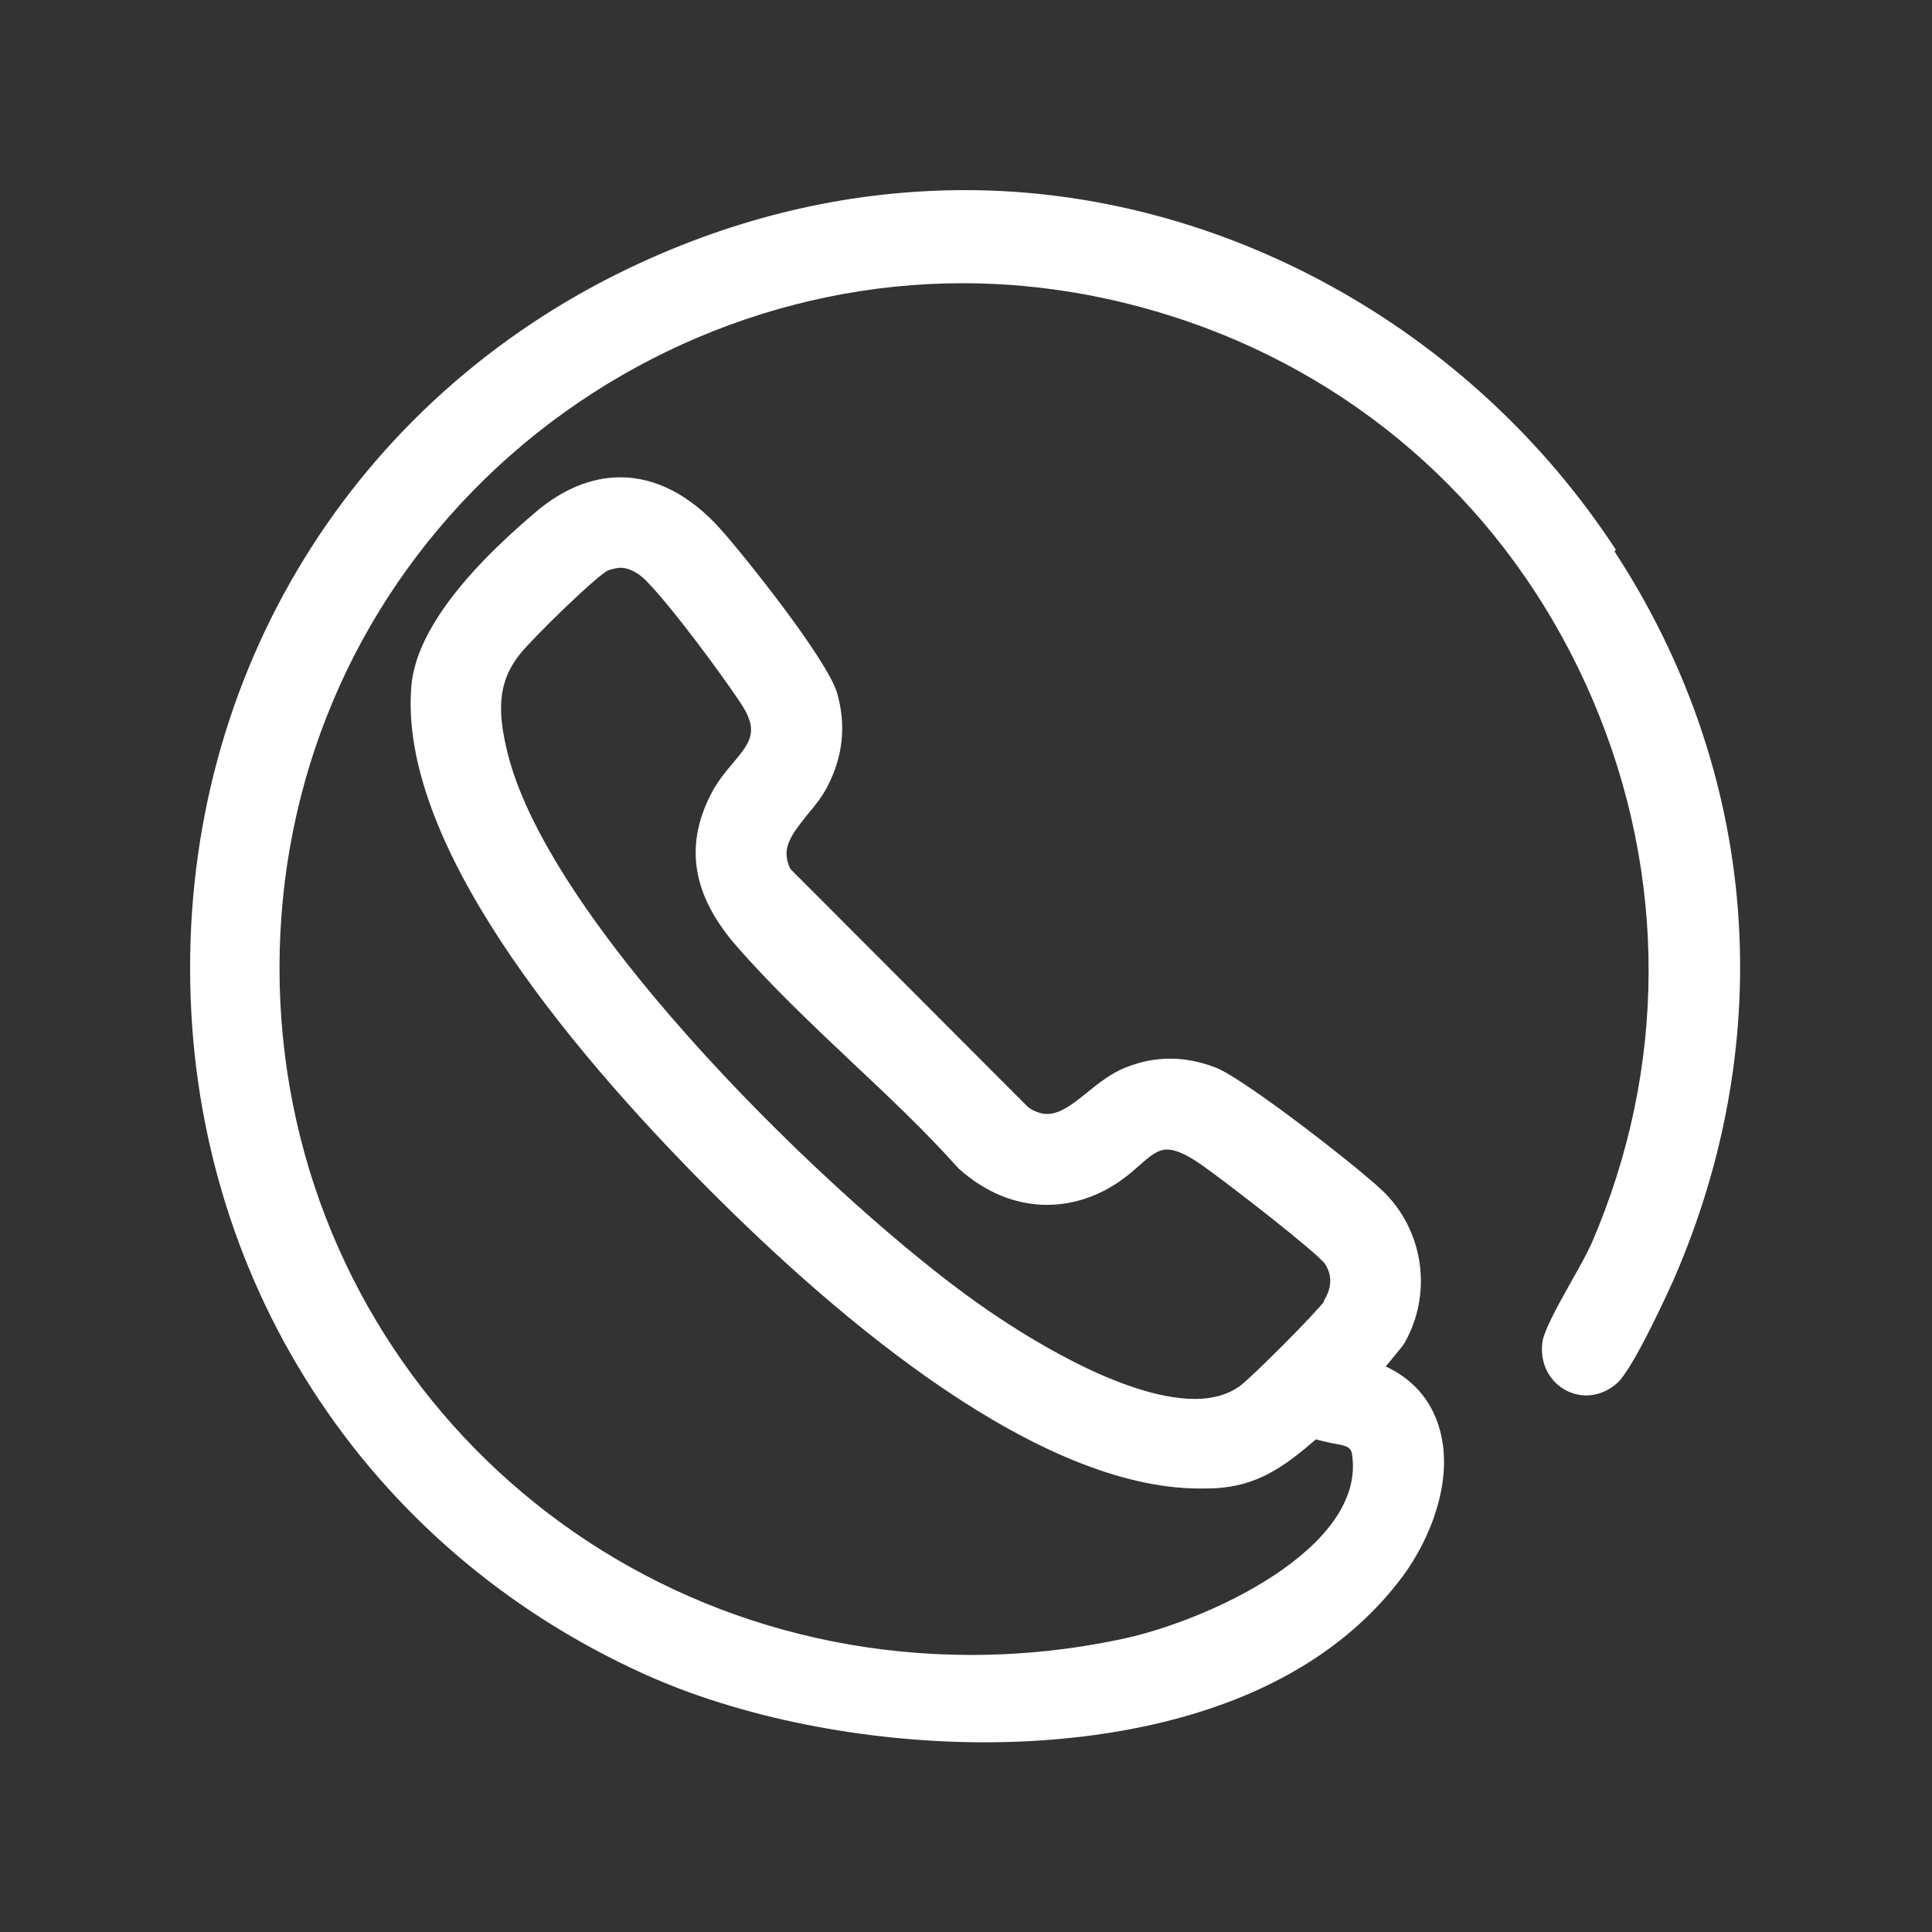 <?xml version="1.0" encoding="UTF-8"?>
<svg id="Layer_1" data-name="Layer 1" xmlns="http://www.w3.org/2000/svg" viewBox="0 0 44 44">
  <rect x="0" y="0" width="44" height="44" fill="#333333" stroke="none"/>
  <defs>
    <style>
      .cls-1 {
        fill: #fff;
      }
    </style>
  </defs>
  <path class="cls-1" d="M36.8,12.52c-3.3-5.05-8.98-8.19-14.82-8.19-2.5,0-4.98.55-7.36,1.64-6.35,2.9-10.3,9.06-10.29,16.09,0,7.02,3.97,13.18,10.33,16.06,2.18.99,5.02,1.56,7.77,1.56,2.51,0,7.08-.49,9.53-3.8.61-.83,1.19-2.22.8-3.42-.19-.6-.6-1.06-1.2-1.34.05-.06.1-.12.14-.17.13-.16.25-.3.29-.37.62-1.09.45-2.48-.43-3.39-.45-.47-3.22-2.63-3.88-2.88-.35-.13-.68-.2-1.02-.2s-.67.06-1.02.2c-.33.13-.61.35-.88.57-.31.25-.61.49-.91.49-.15,0-.3-.06-.43-.15l-5.42-5.43c-.22-.46,0-.75.39-1.24.17-.2.34-.41.46-.65.35-.68.42-1.38.22-2.1-.22-.78-2.18-3.22-2.67-3.76-.68-.76-1.47-1.17-2.27-1.17-.66,0-1.32.27-1.94.8-1.77,1.5-2.72,2.83-2.82,3.94-.31,3.54,3.49,8.17,6.73,11.43,3.11,3.13,7.58,6.86,11.23,6.86.17,0,.34,0,.51-.02.91-.09,1.51-.57,2.13-1.1.13.04.26.06.38.09.36.06.43.09.45.31.25,2.1-3.3,3.74-5.26,4.15-1.13.24-2.28.36-3.42.36-8.62,0-15.54-6.71-15.75-15.26-.1-4.24,1.46-8.24,4.4-11.25,2.94-3.01,7-4.73,11.15-4.73,1.86,0,3.7.34,5.49,1,4.02,1.5,7.16,4.51,8.86,8.48,1.71,4,1.7,8.4-.02,12.38-.08.18-.25.5-.44.83-.4.71-.64,1.17-.68,1.41-.05.33.04.65.24.88.19.22.47.35.76.35.26,0,.52-.11.72-.3.39-.38,1.24-2.28,1.25-2.3,2.43-5.54,1.95-11.6-1.33-16.62ZM30.17,29.62c-.15.23-1.66,1.75-1.95,1.96-.26.18-.6.28-1,.28-1.67,0-3.99-1.5-4.91-2.15-3.23-2.27-9.77-8.59-10.75-12.56-.22-.9-.25-1.59.28-2.25.29-.37,1.75-1.79,2.01-1.91.07-.03.23-.06.28-.06v-.3s0,.3,0,.3c.19,0,.4.11.58.29.59.6,1.68,2.08,2.13,2.75.46.67.26.92-.14,1.4-.18.21-.38.45-.53.76-.58,1.16-.39,2.27.59,3.4.8.92,1.73,1.8,2.63,2.65.83.78,1.68,1.58,2.44,2.43.6.54,1.29.83,2.02.83.44,0,.88-.11,1.29-.32.35-.18.61-.4.81-.58.27-.24.43-.36.63-.36s.46.12.8.36c.57.4,2.62,1.99,2.8,2.25.17.27.15.55-.04.85Z"/>
</svg>